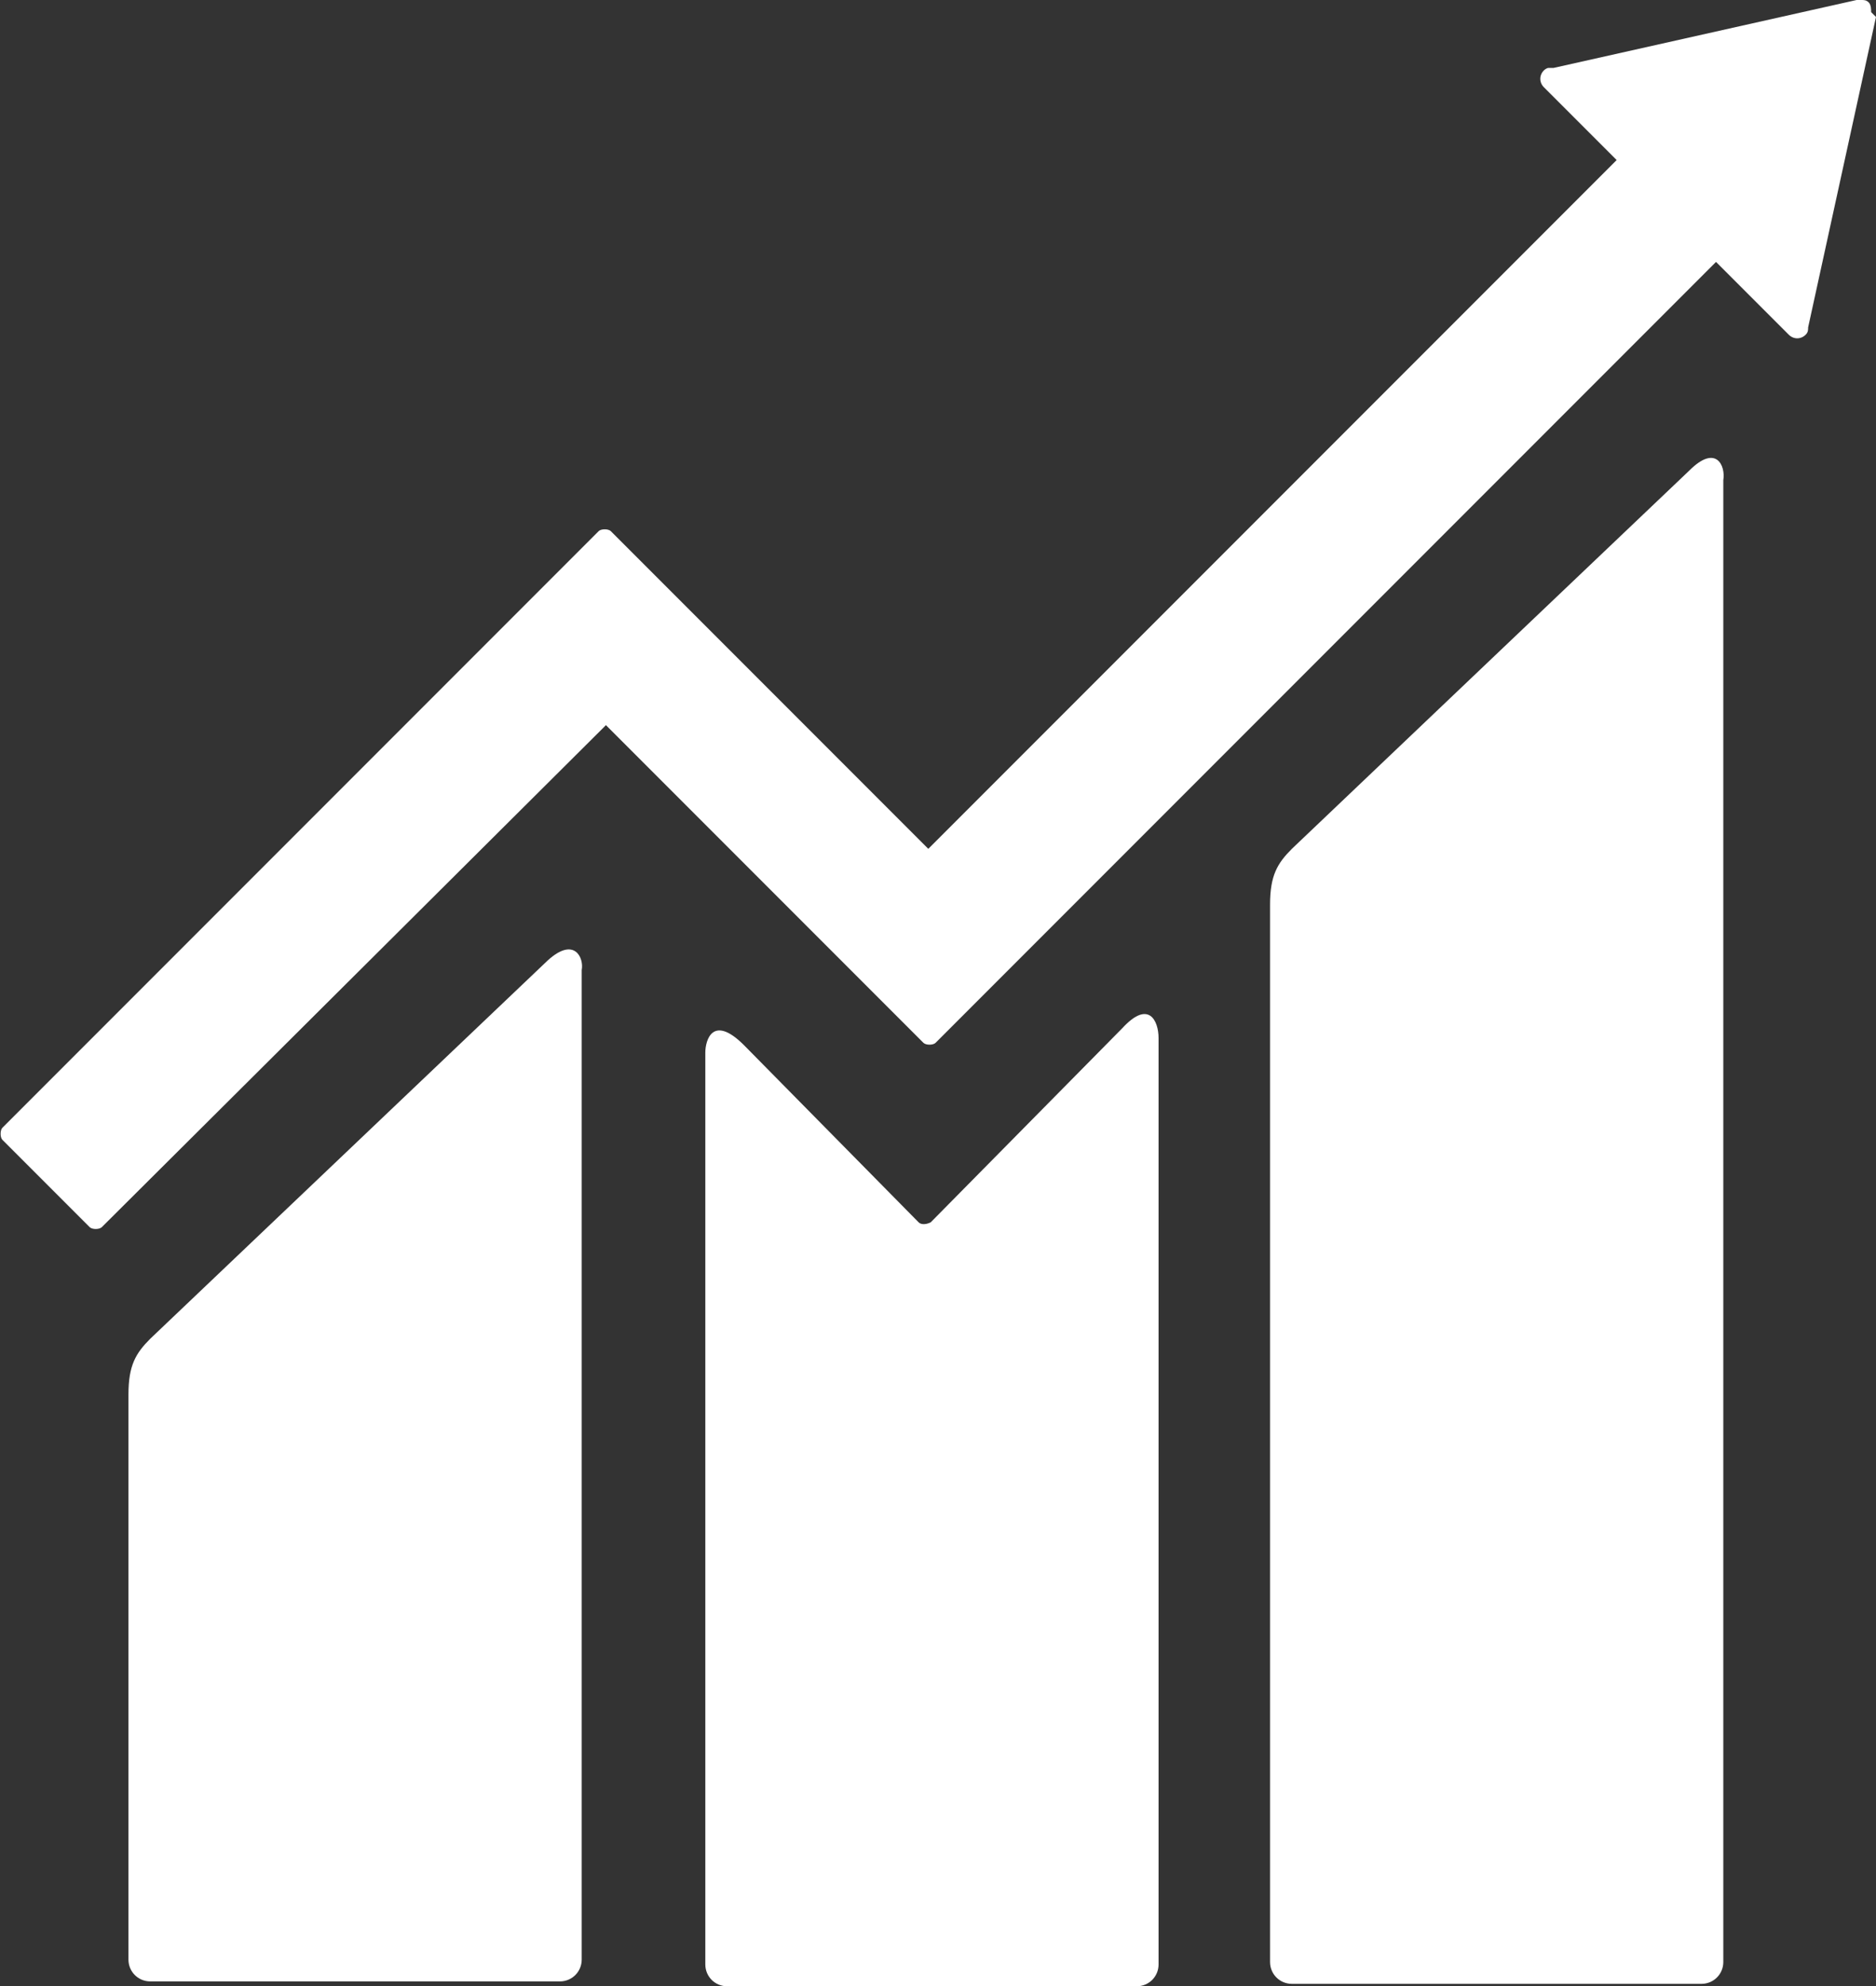 <?xml version="1.0" encoding="UTF-8" standalone="no"?><svg xmlns="http://www.w3.org/2000/svg" xmlns:xlink="http://www.w3.org/1999/xlink" fill="#000000" height="81.9" preserveAspectRatio="xMidYMid meet" version="1" viewBox="0.0 0.0 77.4 81.9" width="77.4" zoomAndPan="magnify"><rect x="0.0" y="0.0" width="77.4" height="81.9" fill="#333333" stroke="none"/><g fill="#ffffff" id="change1_1"><path d="M69.7,19.4L53.3,35c-0.6,0.6-0.9,1.1-0.9,2.3v43.6c0,0.5,0.4,0.9,0.9,0.9h16.9c0.5,0,0.9-0.4,0.9-0.9V19.8 C71.2,19.2,70.8,18.3,69.7,19.4 M22.6,39.6L6.2,55.2c-0.6,0.6-0.9,1.1-0.9,2.3v23.3c0,0.5,0.4,0.9,0.9,0.9h16.9 c0.5,0,0.9-0.4,0.9-0.9V40C24.1,39.5,23.7,38.6,22.6,39.6" fill="inherit"/><path d="M77.2,0.5c0-0.1,0-0.3-0.1-0.4S76.9,0,76.8,0h-0.2L64.1,2.8h-0.2c-0.1,0-0.2,0.1-0.2,0.1 c-0.2,0.2-0.2,0.5,0,0.7l0.1,0.1l2.9,2.9L38.3,35L25.2,21.9c-0.1-0.1-0.4-0.1-0.5,0l-3.6,3.6l-21,21C0,46.6,0,46.9,0.1,47l3.6,3.6 c0.1,0.1,0.4,0.1,0.5,0L25,29.9l9.5,9.5l3.6,3.6c0.1,0.1,0.4,0.1,0.5,0l32.2-32.2l3,3c0.2,0.2,0.5,0.2,0.7,0 c0.1-0.1,0.1-0.2,0.1-0.3l2.8-12.8L77.2,0.5L77.2,0.5z" fill="inherit"/><path d="M46.3,42.4l-7.9,8c-0.2,0.1-0.4,0.1-0.5,0l-7.2-7.3c-1.3-1.3-1.6-0.2-1.6,0.3V81c0,0.5,0.4,0.9,0.9,0.9 h16.9c0.5,0,0.9-0.4,0.9-0.9V42.8C47.8,42.1,47.4,41.2,46.3,42.4" fill="inherit"/></g></svg>